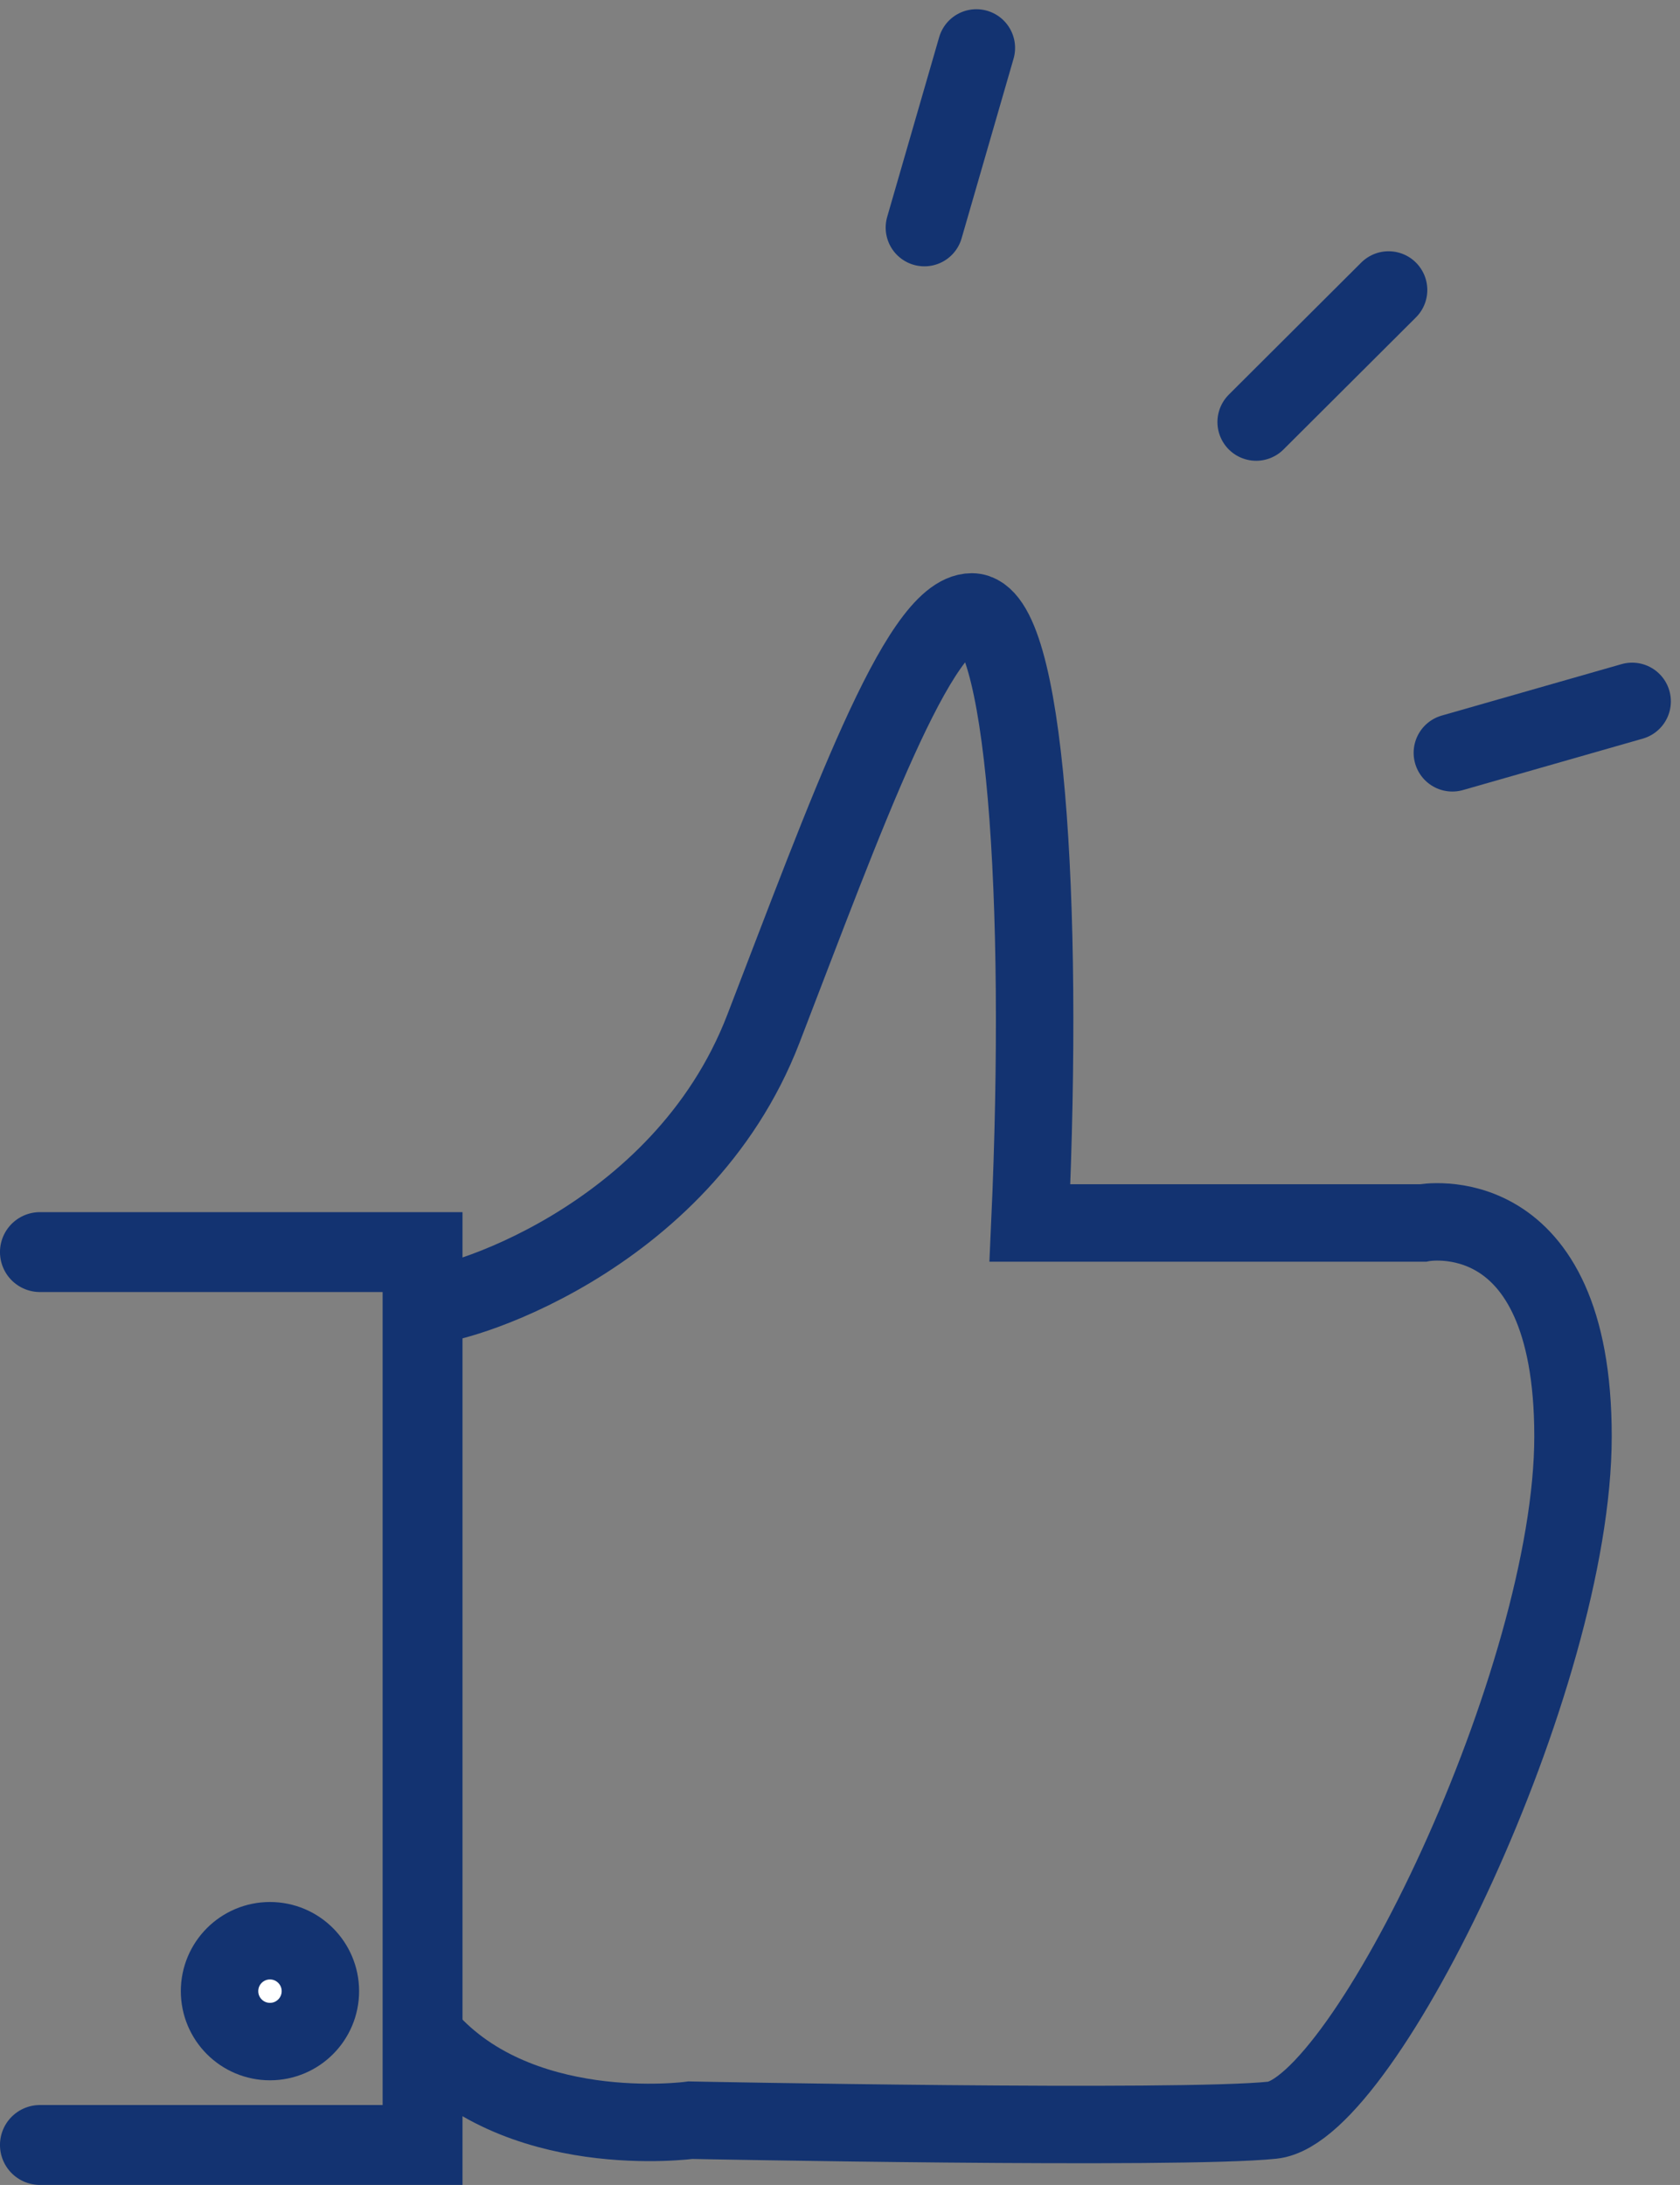 <svg xmlns="http://www.w3.org/2000/svg" width="43.387" height="56.419" viewBox="0 0 43.387 56.419"><rect x="0" y="0" width="43.387" height="56.419" fill="#808080" stroke="none"/><defs><style>.a{fill:#fff;}.a,.b,.c{stroke:#133371;stroke-linecap:round;stroke-miterlimit:10;}.a,.b{stroke-width:2px;}.b,.c{fill:none;}.c{stroke-width:2.063px;}</style></defs><g transform="translate(1.031 1.238)"><line class="a" y1="4.639" x2="1.342" transform="translate(22.842)"/><line class="a" y1="3.41" x2="3.42" transform="translate(31.41 6.25)"/><line class="a" y1="1.328" x2="4.643" transform="translate(36.477 16.873)"/><path class="b" d="M1932.373,354.791c.626.123,6.675-1.63,8.8-7.14s4.007-10.769,5.385-10.769,1.878,7.388,1.5,15.778h10.144s3.882-.751,3.882,5.51-5.385,17.407-7.764,17.658-15.028,0-15.028,0-4.545.626-6.925-2.254" transform="translate(-1922.491 -322.319)"/><path class="c" d="M1922.491,353.412h9.882v23.056h-9.882" transform="translate(-1922.491 -322.319)"/><circle class="a" cx="1.302" cy="1.302" r="1.302" transform="translate(4.639 48.875)"/></g></svg>